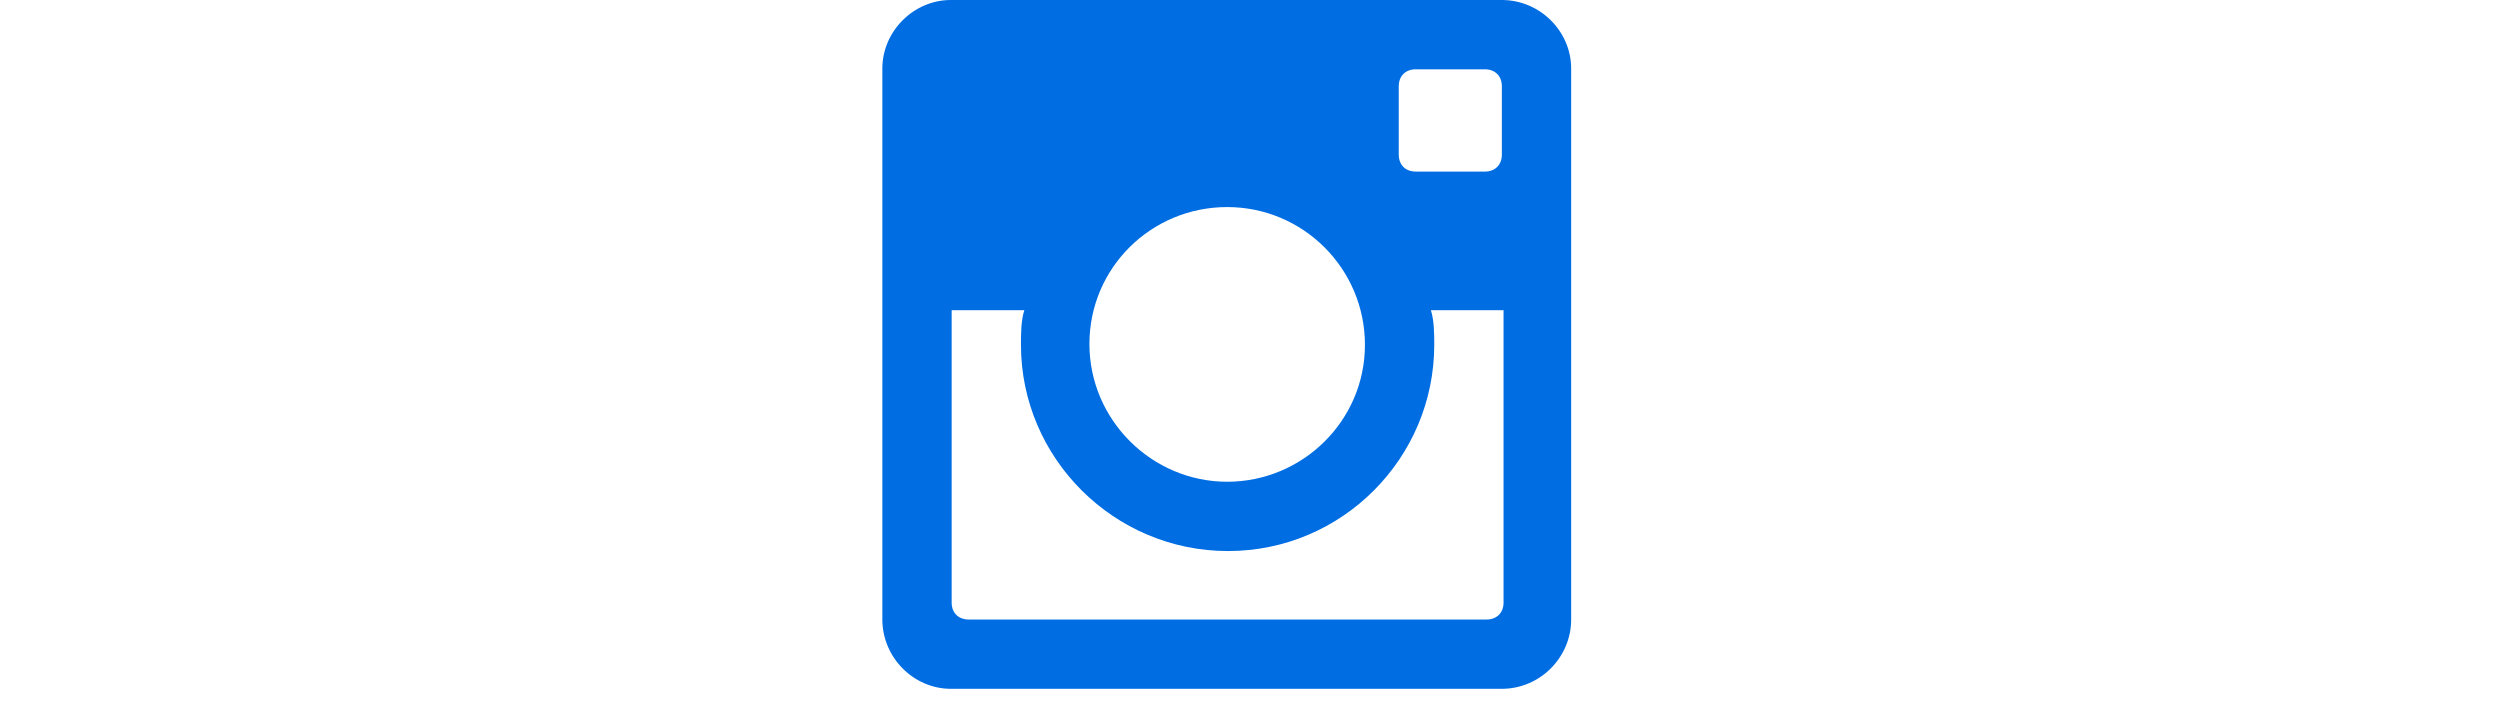 <svg width="87" height="25" viewBox="0 0 87 85" fill="none" xmlns="http://www.w3.org/2000/svg">
<path d="M73.3 0H8.1C3.7 0 0 3.7 0 8.1V73.3C0 77.8 3.7 81.5 8.1 81.5H73.3C77.8 81.5 81.5 77.8 81.5 73.3V8.1C81.5 3.7 77.8 0 73.3 0ZM40.8 24.5C49.8 24.5 57.1 31.8 57.1 40.8C57.1 49.8 49.7 57 40.8 57C31.9 57 24.5 49.7 24.5 40.7C24.5 31.7 31.8 24.5 40.8 24.5ZM10.2 73.3C9 73.3 8.2 72.5 8.2 71.3V36.7H16.8C16.4 37.9 16.4 39.6 16.4 40.8C16.4 54.2 27.4 65.2 40.9 65.2C54.4 65.2 65.3 54.2 65.3 40.8C65.3 39.6 65.3 37.9 64.9 36.7H73.5V71.3C73.5 72.5 72.7 73.3 71.5 73.3H10.2ZM73.3 18.3C73.3 19.5 72.5 20.3 71.3 20.3H63.1C61.9 20.3 61.1 19.5 61.1 18.3V10.2C61.1 9 61.9 8.2 63.1 8.2H71.3C72.5 8.2 73.3 9 73.3 10.2V18.3Z" fill="#006DE3"/>
</svg>
